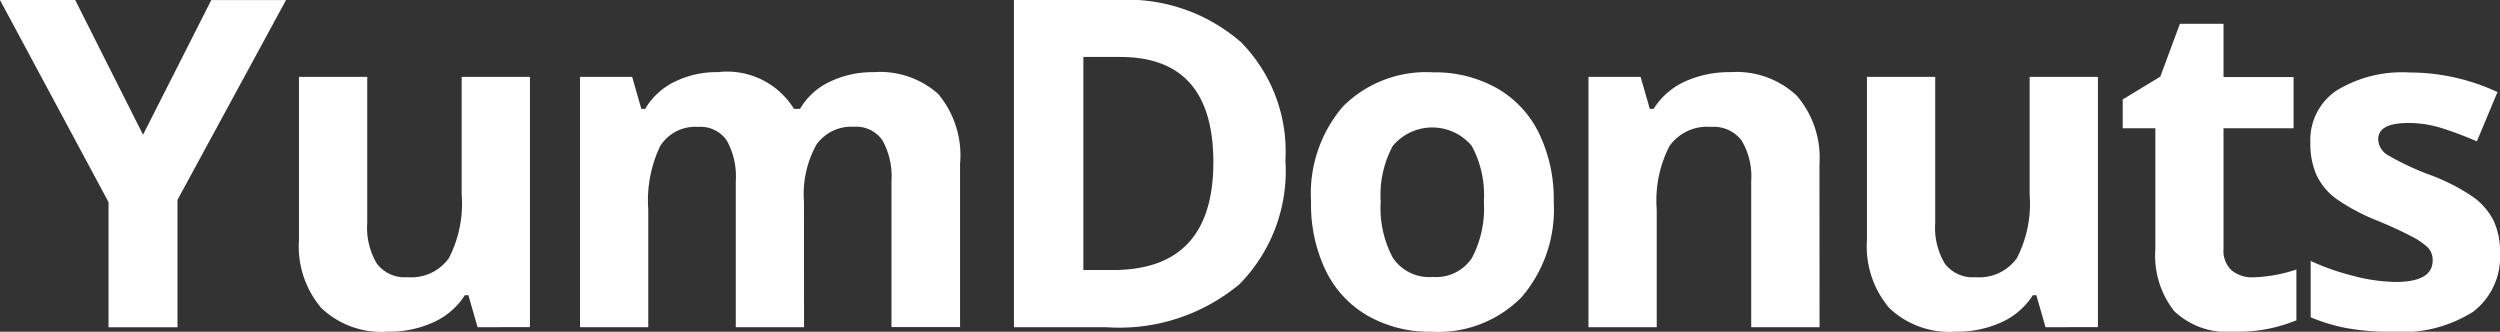 <svg xmlns="http://www.w3.org/2000/svg" width="102.087" height="13.545" viewBox="0 0 102.087 13.545">
  <rect x="0" y="0" width="102.087" height="13.545" fill="#333333" stroke="none"/>
  <g id="Group_101" data-name="Group 101" transform="translate(-1309.09 -3513.461)">
    <g id="Group_100" data-name="Group 100">
      <g id="Group_99" data-name="Group 99">
        <path id="Path_71" data-name="Path 71" d="M1314.931,3518.963l2.787-5.5h3.052l-4.433,8.161v5.2h-2.815v-5.109l-4.432-8.253h3.071Z" fill="#fff"/>
        <path id="Path_72" data-name="Path 72" d="M1328.592,3526.823l-.375-1.307h-.146a2.944,2.944,0,0,1-1.271,1.1,4.335,4.335,0,0,1-1.873.389,3.568,3.568,0,0,1-2.715-.965,3.878,3.878,0,0,1-.914-2.773V3516.6h2.788v5.968a2.854,2.854,0,0,0,.393,1.658,1.429,1.429,0,0,0,1.252.554,1.885,1.885,0,0,0,1.691-.781,4.855,4.855,0,0,0,.52-2.592V3516.6h2.788v10.218Z" fill="#fff"/>
        <path id="Path_73" data-name="Path 73" d="M1341.923,3526.823h-2.787v-5.968a3.015,3.015,0,0,0-.37-1.659,1.3,1.3,0,0,0-1.165-.553,1.688,1.688,0,0,0-1.554.786,5.152,5.152,0,0,0-.485,2.586v4.808h-2.787V3516.6h2.129l.375,1.307h.156a2.835,2.835,0,0,1,1.187-1.1,3.876,3.876,0,0,1,1.783-.4,3.208,3.208,0,0,1,3.107,1.5h.248a2.755,2.755,0,0,1,1.21-1.106,4.042,4.042,0,0,1,1.805-.393,3.56,3.56,0,0,1,2.627.891,3.909,3.909,0,0,1,.892,2.856v6.663h-2.8v-5.968a3.014,3.014,0,0,0-.37-1.659,1.3,1.3,0,0,0-1.165-.553,1.739,1.739,0,0,0-1.531.731,4.151,4.151,0,0,0-.508,2.322Z" fill="#fff"/>
        <path id="Path_74" data-name="Path 74" d="M1361.579,3520.014a6.585,6.585,0,0,1-1.877,5.054,7.661,7.661,0,0,1-5.425,1.755h-3.783v-13.362h4.195a7.07,7.07,0,0,1,5.082,1.727A6.355,6.355,0,0,1,1361.579,3520.014Zm-2.942.073q0-4.3-3.8-4.3h-1.508v8.7h1.216Q1358.636,3524.483,1358.637,3520.087Z" fill="#fff"/>
        <path id="Path_75" data-name="Path 75" d="M1372.536,3521.7a5.487,5.487,0,0,1-1.317,3.9,4.771,4.771,0,0,1-3.664,1.408,5.125,5.125,0,0,1-2.6-.645,4.279,4.279,0,0,1-1.728-1.851,6.215,6.215,0,0,1-.6-2.814,5.459,5.459,0,0,1,1.307-3.894,4.8,4.8,0,0,1,3.673-1.389,5.142,5.142,0,0,1,2.595.64,4.255,4.255,0,0,1,1.728,1.837A6.163,6.163,0,0,1,1372.536,3521.7Zm-7.065,0a4.29,4.29,0,0,0,.5,2.294,1.782,1.782,0,0,0,1.623.776,1.751,1.751,0,0,0,1.6-.772,4.348,4.348,0,0,0,.489-2.3,4.223,4.223,0,0,0-.493-2.276,2.1,2.1,0,0,0-3.227,0A4.214,4.214,0,0,0,1365.471,3521.7Z" fill="#fff"/>
        <path id="Path_76" data-name="Path 76" d="M1383.391,3526.823H1380.6v-5.968a2.859,2.859,0,0,0-.394-1.659,1.427,1.427,0,0,0-1.251-.553,1.883,1.883,0,0,0-1.691.781,4.842,4.842,0,0,0-.522,2.591v4.808h-2.787V3516.6h2.129l.375,1.307h.156a2.941,2.941,0,0,1,1.284-1.12,4.373,4.373,0,0,1,1.86-.379,3.579,3.579,0,0,1,2.705.964,3.872,3.872,0,0,1,.923,2.783Z" fill="#fff"/>
        <path id="Path_77" data-name="Path 77" d="M1392.619,3526.823l-.374-1.307h-.146a2.944,2.944,0,0,1-1.271,1.1,4.334,4.334,0,0,1-1.873.389,3.569,3.569,0,0,1-2.715-.965,3.878,3.878,0,0,1-.914-2.773V3516.6h2.788v5.968a2.855,2.855,0,0,0,.393,1.658,1.429,1.429,0,0,0,1.252.554,1.885,1.885,0,0,0,1.691-.781,4.855,4.855,0,0,0,.52-2.592V3516.6h2.788v10.218Z" fill="#fff"/>
        <path id="Path_78" data-name="Path 78" d="M1401.108,3524.785a6.062,6.062,0,0,0,1.755-.32v2.074a6.254,6.254,0,0,1-2.559.467,3.128,3.128,0,0,1-2.436-.846,3.679,3.679,0,0,1-.764-2.536V3518.7h-1.333v-1.179l1.535-.932.8-2.157h1.781v2.175h2.861v2.093h-2.861v4.926a1.085,1.085,0,0,0,.334.877A1.317,1.317,0,0,0,1401.108,3524.785Z" fill="#fff"/>
        <path id="Path_79" data-name="Path 79" d="M1411.177,3523.788a2.815,2.815,0,0,1-1.093,2.4,5.4,5.4,0,0,1-3.266.823,10.284,10.284,0,0,1-1.9-.151,7.146,7.146,0,0,1-1.472-.444v-2.3a9.727,9.727,0,0,0,1.75.613,7.112,7.112,0,0,0,1.713.246q1.518,0,1.518-.877a.736.736,0,0,0-.2-.535,2.911,2.911,0,0,0-.695-.465q-.494-.263-1.316-.608a8.3,8.3,0,0,1-1.731-.914,2.583,2.583,0,0,1-.8-.964,3.179,3.179,0,0,1-.252-1.339,2.427,2.427,0,0,1,1.056-2.107,5.136,5.136,0,0,1,2.994-.745,8.493,8.493,0,0,1,3.591.8l-.841,2.011q-.768-.328-1.434-.539a4.487,4.487,0,0,0-1.363-.21q-1.233,0-1.233.667a.784.784,0,0,0,.4.649,10.988,10.988,0,0,0,1.741.813,8.031,8.031,0,0,1,1.754.905,2.676,2.676,0,0,1,.824.969A2.983,2.983,0,0,1,1411.177,3523.788Z" fill="#fff"/>
      </g>
    </g>
  </g>
</svg>
